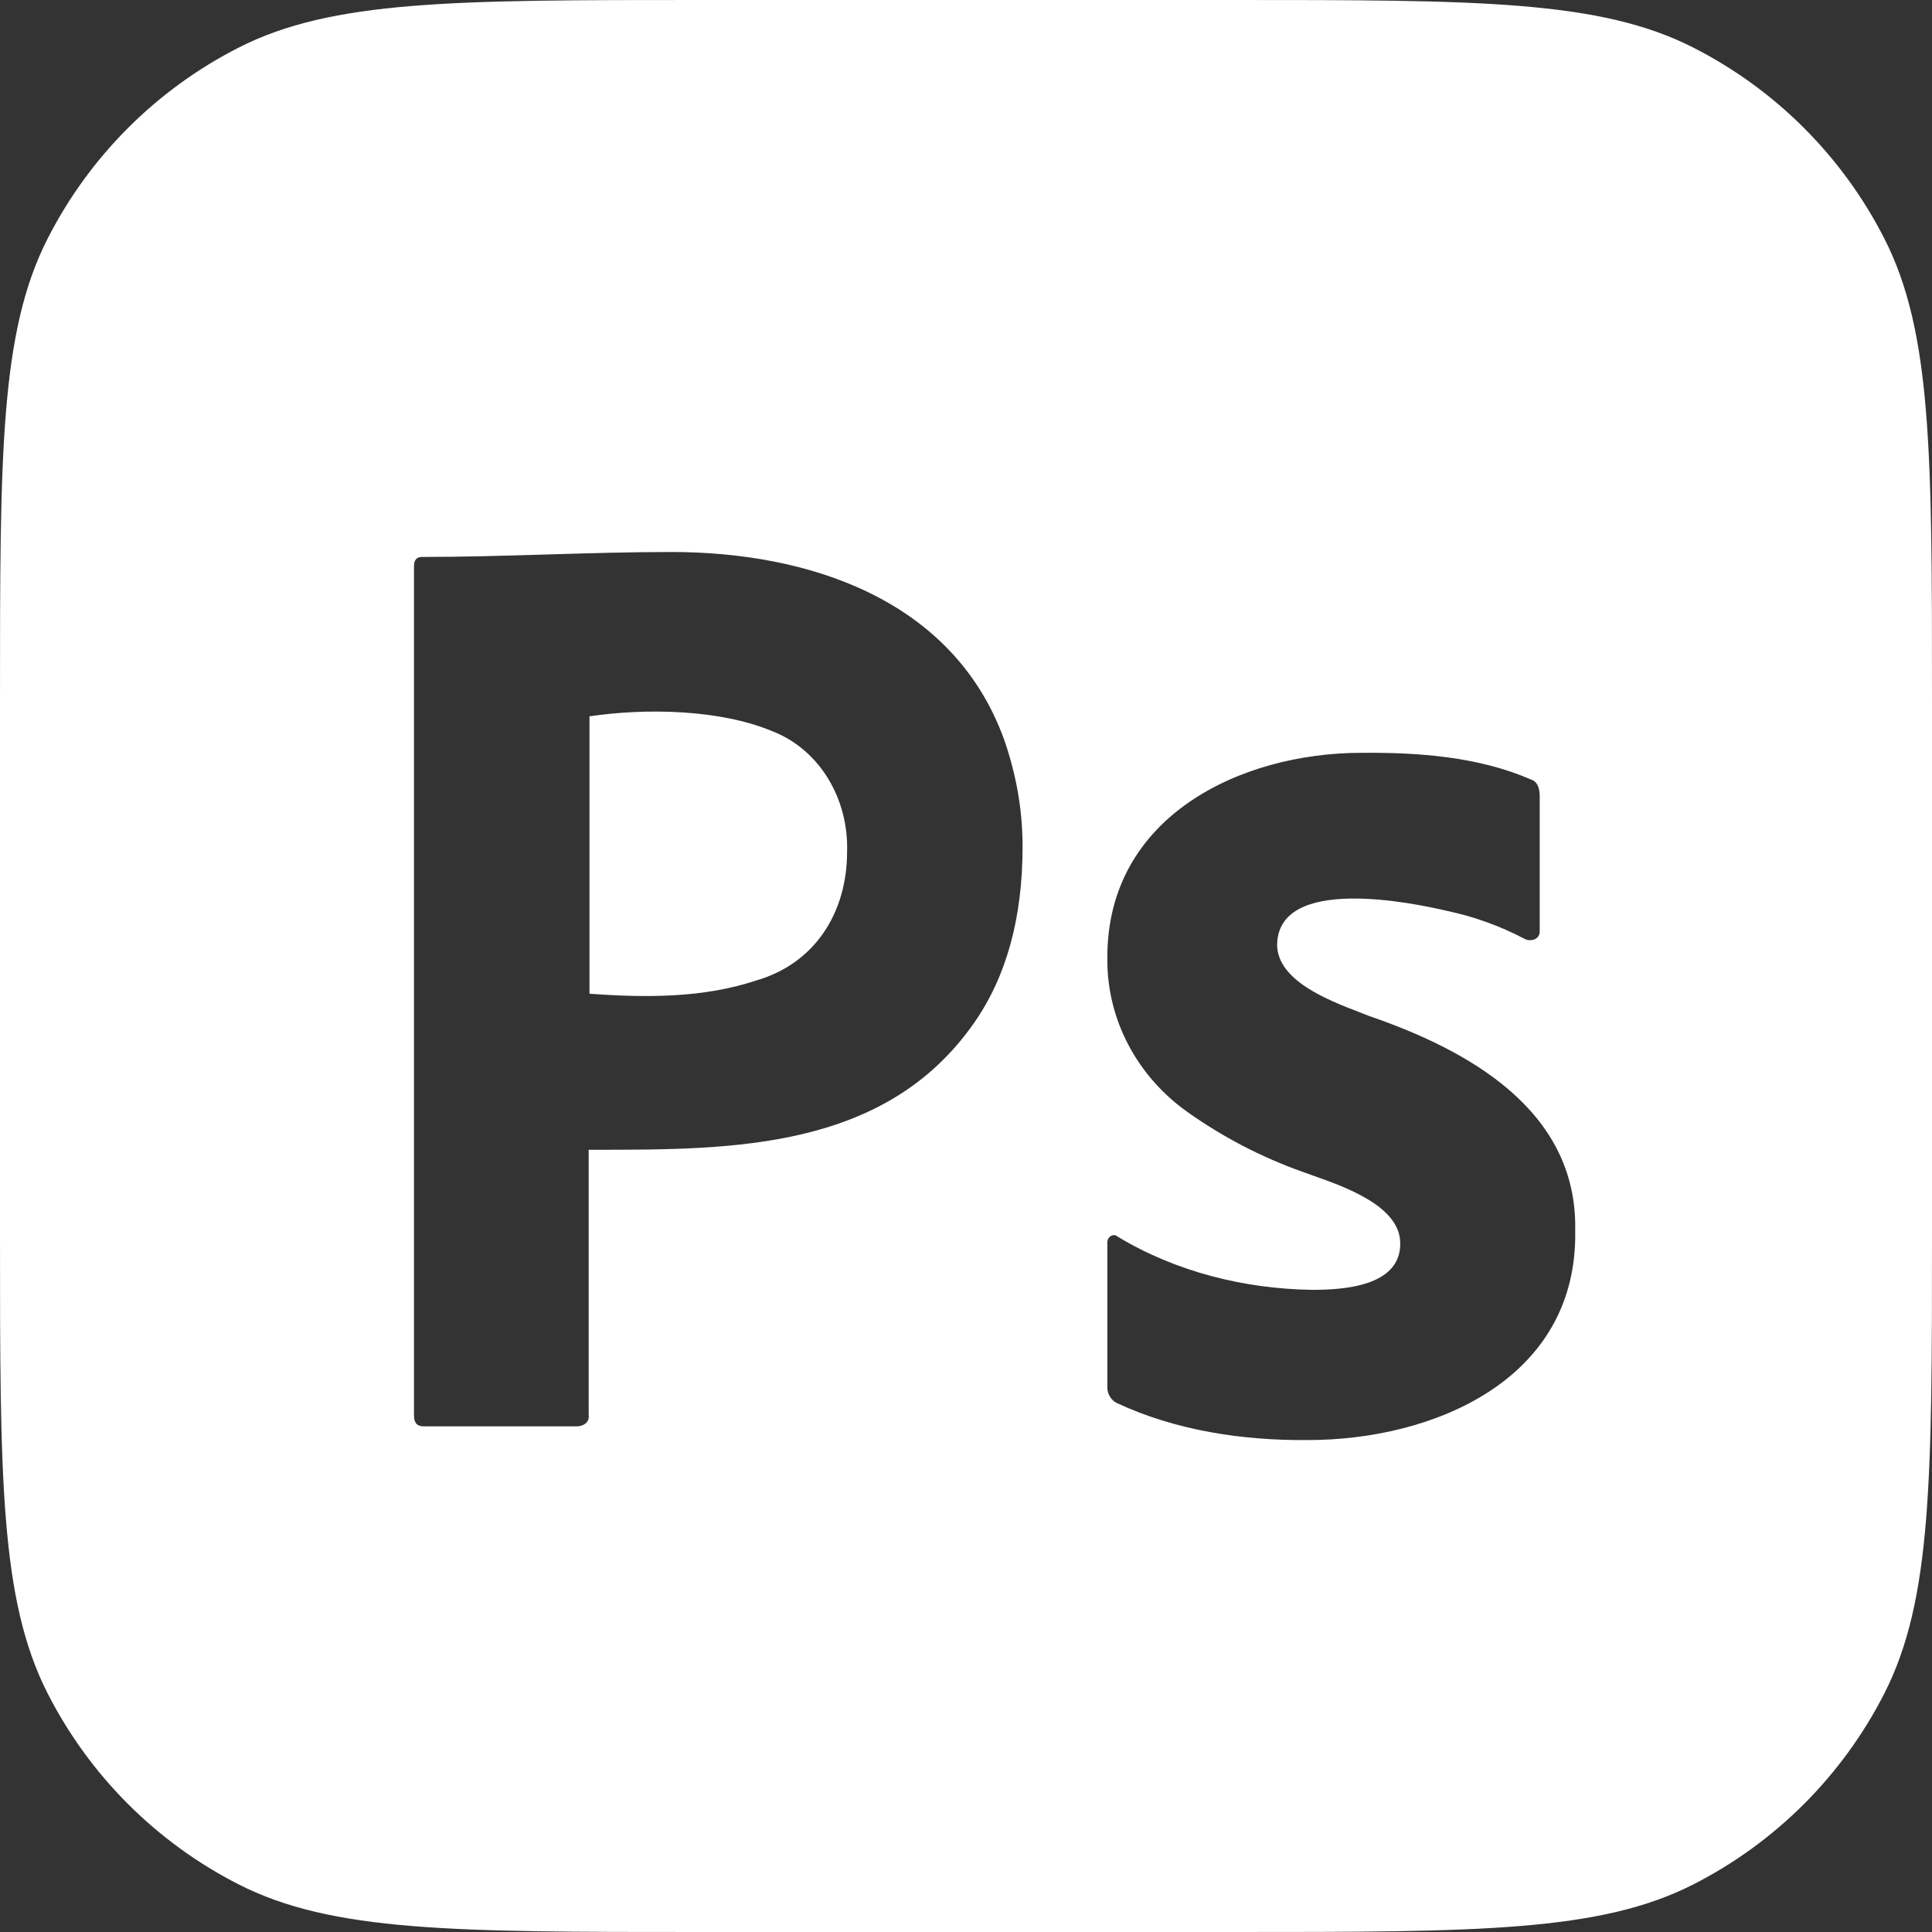 <?xml version="1.0" encoding="UTF-8"?>
<svg xmlns="http://www.w3.org/2000/svg" width="512" height="512" viewBox="0 0 512 512" fill="none">
  <rect x="0" y="0" width="512" height="512" fill="#333333" stroke="none"/>
  <path fill-rule="evenodd" clip-rule="evenodd" d="M12.623 63.233C0 88.006 0 120.436 0 185.295V326.705C0 391.564 0 423.994 12.623 448.767C23.726 470.558 41.442 488.275 63.233 499.378C88.006 512 120.435 512 185.294 512H185.295H326.705H326.706C391.564 512 423.994 512 448.767 499.378C470.558 488.275 488.275 470.558 499.378 448.767C512 423.994 512 391.564 512 326.706V326.705V185.295V185.294C512 120.436 512 88.006 499.378 63.233C488.275 41.442 470.558 23.726 448.767 12.623C423.994 0 391.564 0 326.705 0H185.295C120.436 0 88.006 0 63.233 12.623C41.442 23.726 23.726 41.442 12.623 63.233ZM109.714 150.005V375.154C109.714 377.123 110.568 377.999 112.274 377.999H152.808C154.525 377.999 156.297 377.015 156.008 374.935V304.699L157.682 304.7C194.282 304.708 234.716 304.716 258.194 271.004C266.728 258.751 270.994 243.216 270.994 224.399C270.994 214.552 269.288 205.144 266.088 195.954C252.507 158.521 213.763 146.286 177.981 146.286C166.955 146.286 155.932 146.614 144.911 146.942L144.91 146.942H144.909H144.908C133.888 147.27 122.869 147.599 111.848 147.599C110.354 147.599 109.714 148.474 109.714 150.005ZM156.221 263.346V189.828C171.268 187.623 190.708 187.97 204.648 193.766C217.419 198.734 224.921 211.944 224.488 225.711C224.488 241.868 215.957 255.352 200.381 259.845C186.272 264.538 170.905 264.421 156.221 263.346ZM383.617 241.423C390.724 242.93 397.598 245.419 404.053 248.821C405.714 249.667 408.167 248.915 408.04 246.707V211.127C408.048 209.241 407.634 207.136 405.635 206.548C391.738 200.485 375.706 199.379 360.776 199.502C328.841 199.51 293.38 216.314 293.457 253.752C293.233 270.257 301.462 285.259 314.579 294.616C323.966 301.285 334.192 306.618 344.976 310.468C345.85 310.799 346.877 311.161 348.012 311.561L348.014 311.562L348.014 311.562C356.544 314.57 371.08 319.695 371.08 329.491C371.199 341.057 355.596 341.82 347.724 341.82C329.891 341.578 311.62 337.052 296.204 327.73C294.924 326.632 293.287 327.966 293.456 329.491V367.536C293.392 369.268 294.359 370.969 295.861 371.764C311.594 379.143 329.503 381.806 346.694 381.628C379.716 381.624 418.24 365.729 417.448 325.968C418.024 294.029 388.726 278.141 362.837 269.252C362.024 268.921 361.098 268.564 360.094 268.177C351.983 265.048 338.736 259.938 338.451 250.582C338.465 231.748 374.484 239.274 383.617 241.423Z" fill="white"></path>
</svg>
